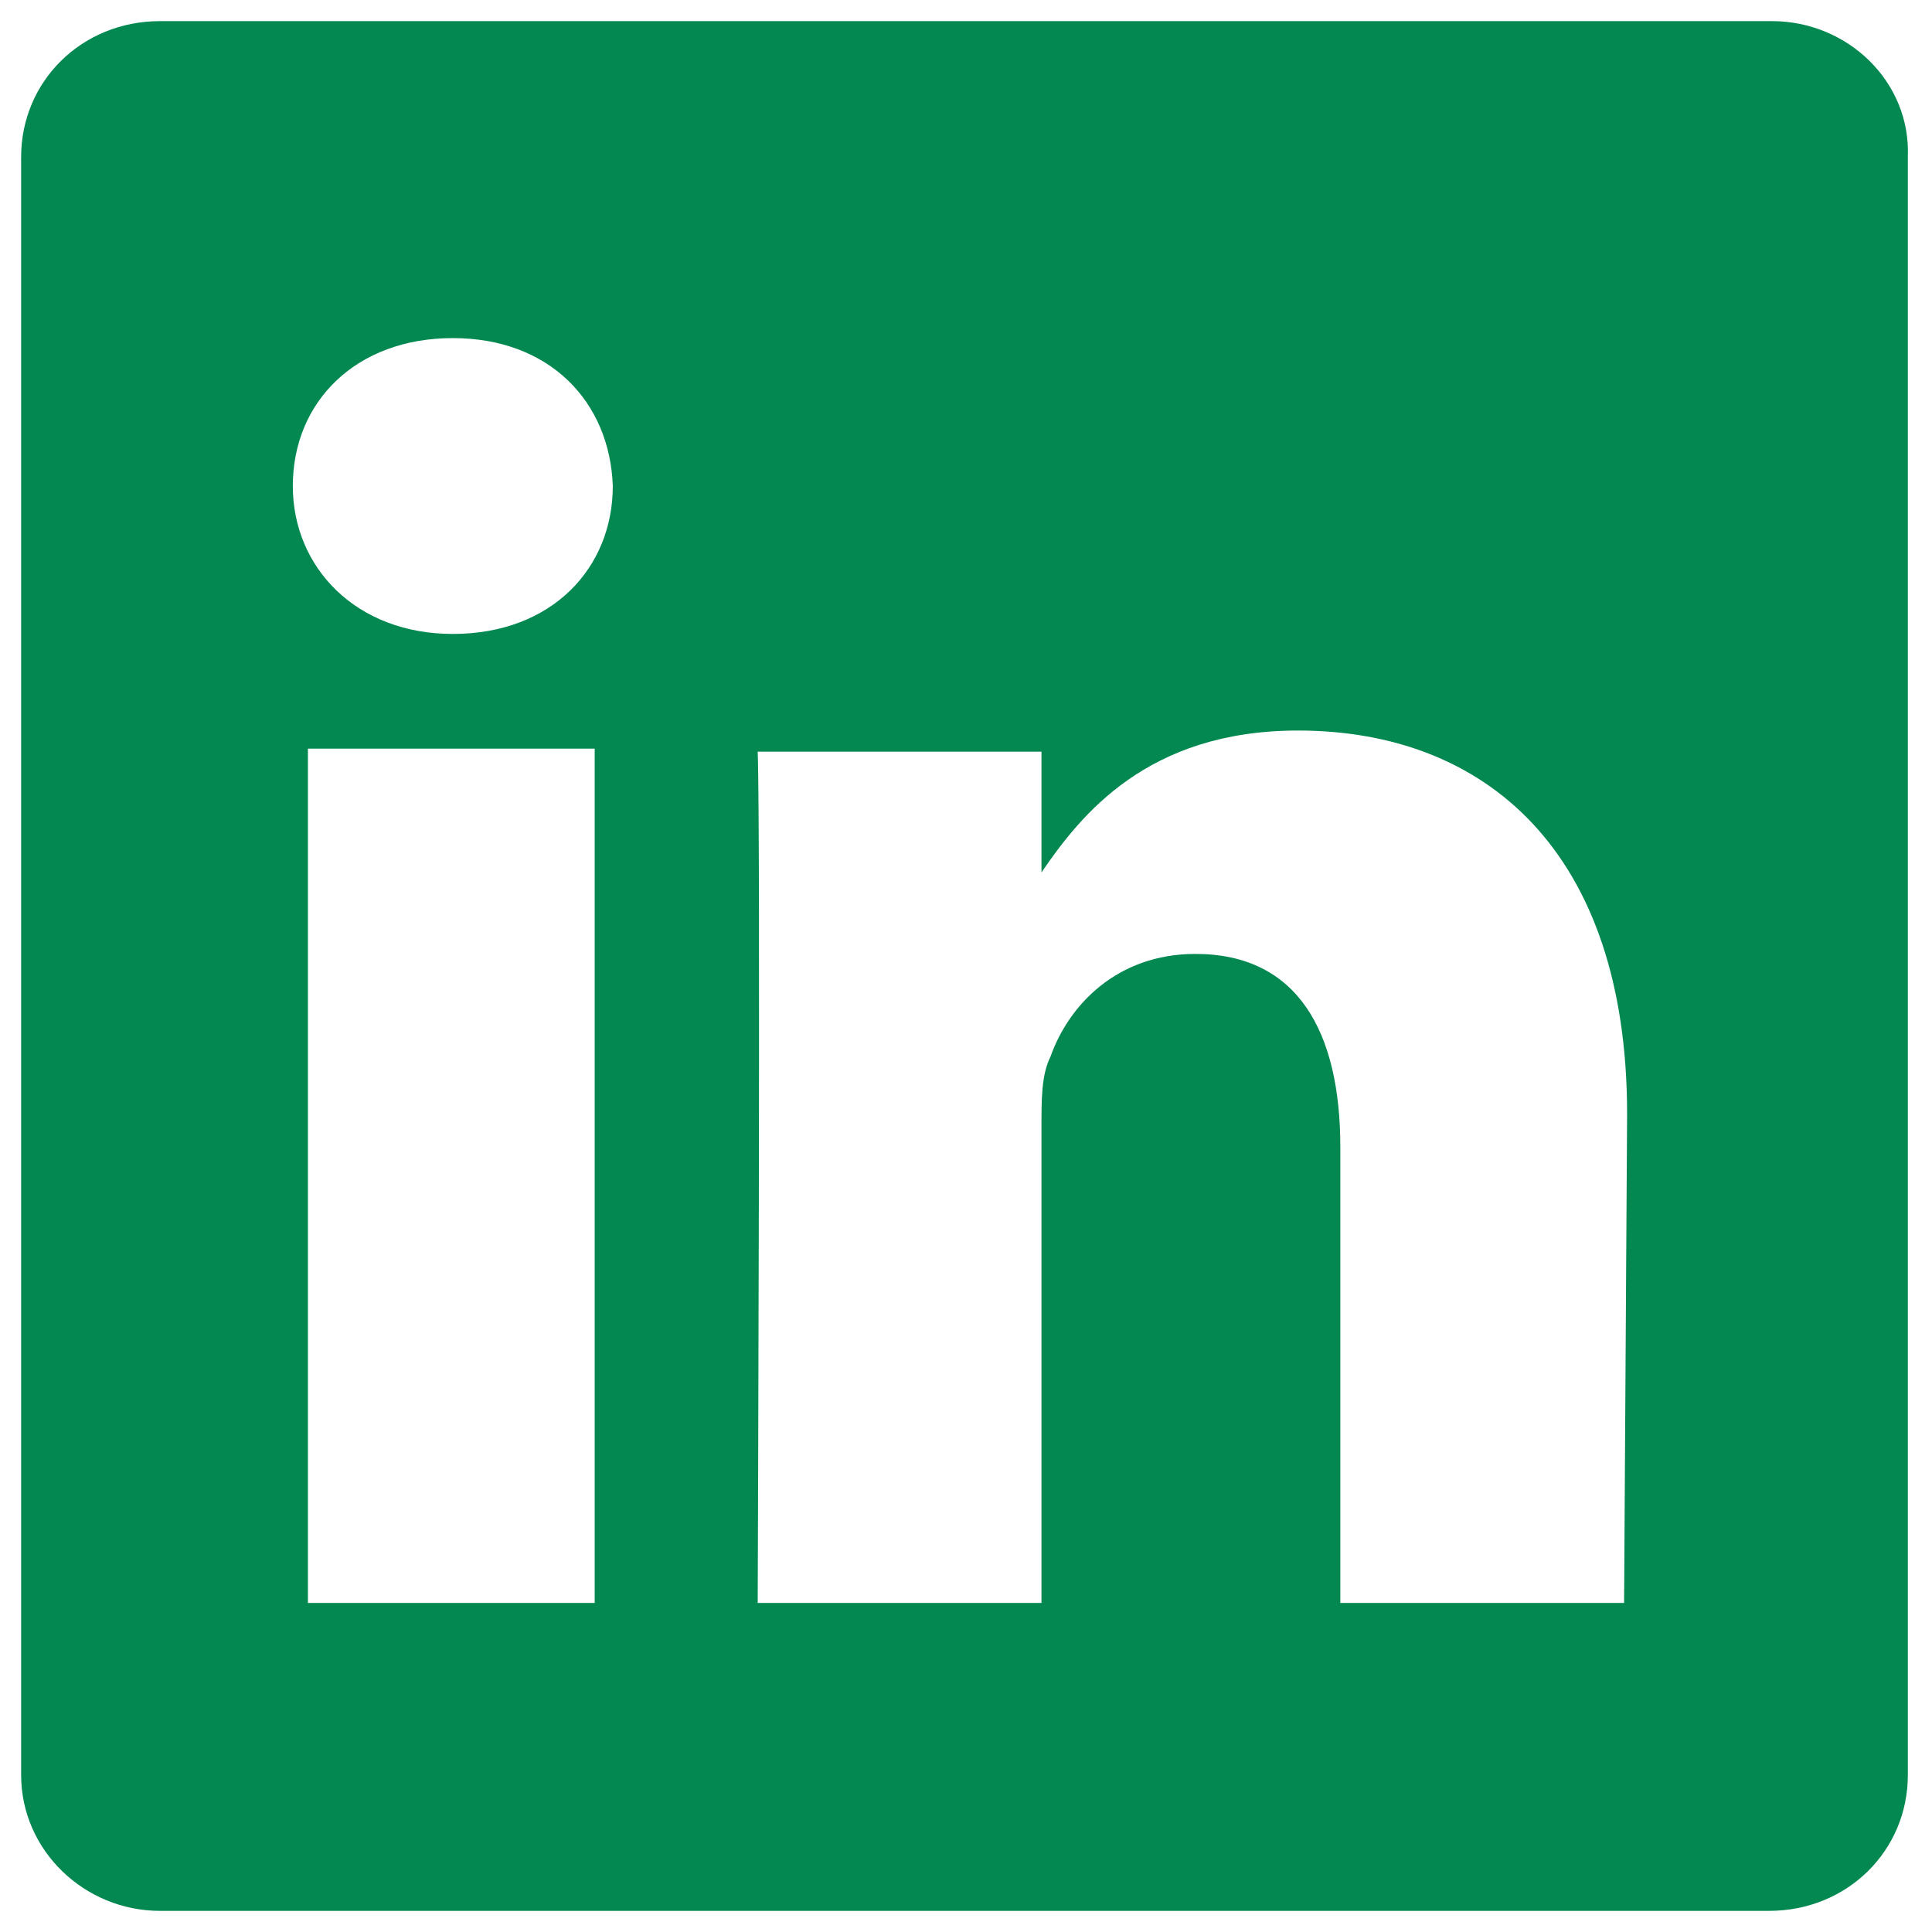 <?xml version="1.0" encoding="utf-8"?>
<!-- Generator: Adobe Illustrator 27.0.1, SVG Export Plug-In . SVG Version: 6.00 Build 0)  -->
<svg version="1.1" id="Layer_1" xmlns="http://www.w3.org/2000/svg" xmlns:xlink="http://www.w3.org/1999/xlink" x="0px" y="0px"
	 viewBox="0 0 64 64" style="enable-background:new 0 0 64 64;" xml:space="preserve">
<style type="text/css">
	.st0{fill:#028850;}
</style>
<g>
	<path id="LinkedIn__x28_alt_x29_" class="st0" d="M58.7,0.7H5.3c-2.6,0-4.6,2-4.6,4.5v53.6c0,2.5,2.1,4.5,4.6,4.5h53.3
		c2.6,0,4.6-2,4.6-4.5V5.2C63.3,2.7,61.2,0.7,58.7,0.7z M19.7,53.1h-9.5V24.8h9.5V53.1z M15,21L15,21c-3.2,0-5.3-2.2-5.3-4.9
		c0-2.8,2.1-4.9,5.3-4.9s5.2,2.1,5.3,4.9C20.3,18.8,18.3,21,15,21z M53.8,53.1h-9.4V38c0-3.8-1.4-6.4-4.8-6.4
		c-2.6,0-4.2,1.7-4.8,3.4c-0.3,0.6-0.3,1.4-0.3,2.3v15.8h-9.4c0,0,0.1-25.6,0-28.2h9.4v4c1.3-1.9,3.5-4.7,8.5-4.7
		c6.2,0,10.9,4,10.9,12.7L53.8,53.1L53.8,53.1z M34.3,28.9L34.3,28.9L34.3,28.9L34.3,28.9z"/>
</g>
</svg>
